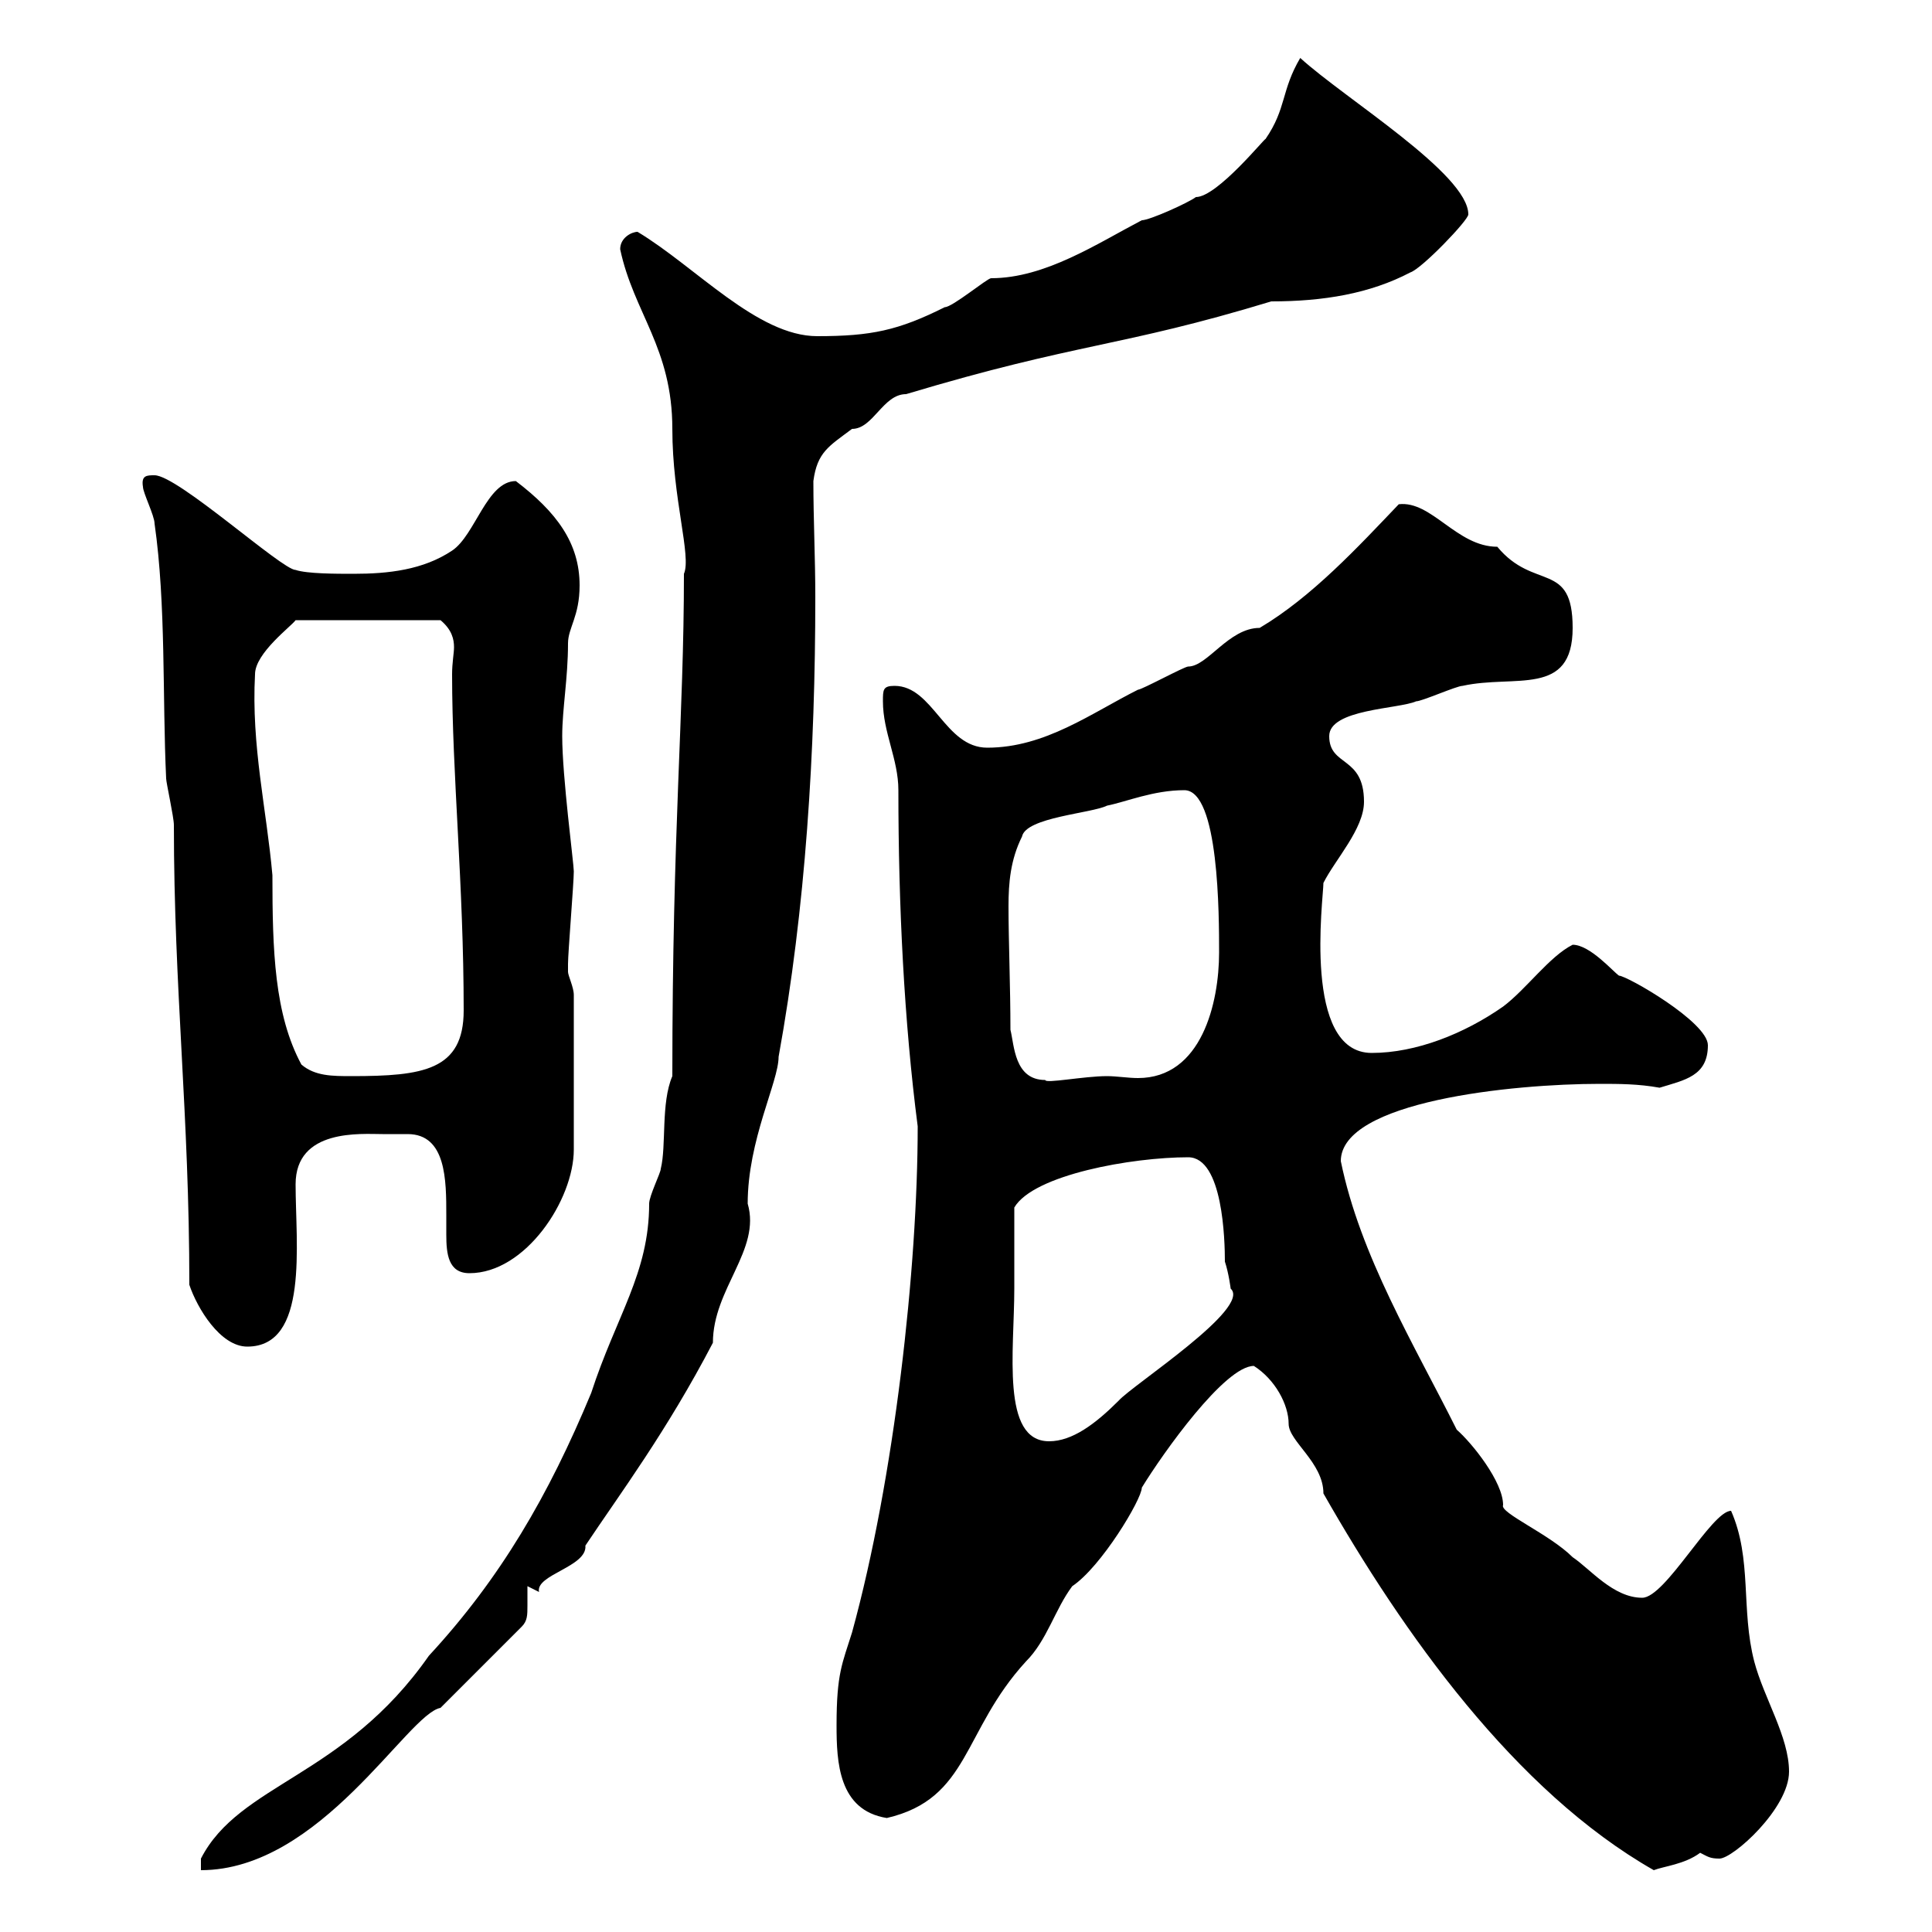 <svg xmlns="http://www.w3.org/2000/svg" xmlns:xlink="http://www.w3.org/1999/xlink" width="300" height="300"><path d="M104.40 167.10C102.60 171.30 103.50 177.90 102.60 181.50C102.60 182.10 100.80 185.70 100.80 186.90C100.80 197.70 95.70 204.30 91.80 216.30C85.20 232.20 77.70 245.10 66.60 257.10C53.40 276 37.20 276.90 31.20 288.60L31.20 290.40C49.80 290.40 63.30 266.10 68.40 265.20L81 252.60C81.90 251.70 81.90 250.80 81.90 249.30C81.90 248.70 81.90 247.50 81.90 246.30C81.90 246.30 83.70 247.20 83.70 247.20C83.10 244.50 91.20 243.30 90.90 240C96.30 231.90 103.50 222.30 110.70 208.50C110.70 200.10 118.20 194.10 116.10 186.90C116.10 177 120.90 168 120.90 164.10C125.10 141 126.60 116.70 126.60 92.70C126.60 86.70 126.30 80.70 126.30 74.70C126.90 70.20 128.70 69.30 132.30 66.60C135.60 66.60 137.10 61.20 140.70 61.20C167.70 53.10 173.70 54 197.40 46.80C205.50 46.80 212.70 45.60 219 42.30C220.80 41.70 228 34.20 228 33.30C228 27 208.80 15.30 201.90 9C198.90 14.10 199.80 16.80 196.50 21.60C196.50 21.30 189 30.60 185.70 30.60C184.50 31.50 178.50 34.20 177.30 34.20C170.40 37.80 162.30 43.20 153.90 43.20C153.30 43.20 147.90 47.70 146.70 47.70C139.50 51.30 135.30 52.20 126.90 52.20C117.60 52.20 108 41.40 99 36C98.10 36 96.30 36.90 96.30 38.70C98.40 48.60 104.40 54 104.40 66.60C104.40 77.40 107.40 86.40 106.20 89.10C106.20 111.30 104.40 128.40 104.40 167.10ZM194.70 212.10C198 214.20 200.10 218.10 200.10 221.10C200.10 223.80 205.50 227.10 205.50 231.90C217.80 253.50 235.20 278.10 256.80 290.40C258.30 289.80 261.60 289.50 264 287.70C265.20 288.30 265.50 288.60 267 288.60C269.10 288.60 277.80 280.80 277.80 275.10C277.80 269.70 273.90 263.70 272.40 258C270.30 249.90 272.10 242.10 268.80 234.60C265.80 234.60 258.60 248.10 255 248.10C250.50 248.10 246.90 243.60 244.20 241.80C240.60 238.20 232.80 234.90 233.40 233.70C233.40 230.10 228.60 224.10 226.20 222C219.60 208.80 211.20 195 208.20 180.30C208.20 171 234.90 168.30 248.40 168.30C251.40 168.30 254.40 168.30 257.70 168.90C261.60 167.70 265.20 167.10 265.20 162.30C265.20 158.70 252.60 151.50 251.40 151.50C250.50 150.90 246.90 146.70 244.20 146.70C240.60 148.50 237 153.60 233.40 156.30C227.40 160.50 219.90 163.50 213 163.50C202.20 163.50 205.50 139.50 205.50 137.10C207.30 133.50 211.80 128.70 211.80 124.50C211.80 117.30 206.40 119.10 206.40 114.30C206.40 110.10 217.20 110.10 219.90 108.90C220.80 108.90 226.20 106.50 227.10 106.50C235.20 104.70 244.20 108.30 244.20 97.50C244.20 87 238.20 91.80 232.50 84.90C226.20 84.90 222.30 77.70 217.20 78.30C210.90 84.90 203.70 92.70 195.60 97.50C190.80 97.50 187.50 103.50 184.50 103.50C183.90 103.50 177.30 107.10 176.70 107.10C169.50 110.70 162.30 116.10 153.30 116.10C146.70 116.10 144.90 106.50 138.90 106.50C137.10 106.50 137.10 107.10 137.10 108.90C137.10 113.70 139.50 117.90 139.50 122.70C139.50 140.70 140.40 158.70 142.50 174.90C142.50 196.80 138.90 229.50 132.30 253.50C130.80 258.30 129.90 259.80 129.90 267.90C129.90 273.60 130.20 281.10 137.70 282.30C150.60 279.30 149.40 268.80 159.30 258C162.60 254.70 163.80 249.90 166.50 246.30C171 243.30 177.30 232.80 177.30 231C180.60 225.60 190.20 212.10 194.70 212.10ZM157.50 200.10C157.50 198.30 157.50 189.30 157.50 187.50C160.50 182.40 175.80 179.70 184.50 179.70C189.90 179.70 190.20 192.60 190.20 195.90C190.80 197.70 191.10 200.10 191.10 200.10C194.40 203.10 175.80 215.10 173.70 217.50C170.10 221.10 166.50 223.80 162.90 223.80C155.40 223.80 157.50 209.70 157.50 200.10ZM29.40 199.50C30.60 203.10 34.20 209.10 38.40 209.10C48 209.10 45.90 193.20 45.90 183.90C45.90 175.20 56.10 176.10 59.40 176.10C60.30 176.10 61.80 176.10 63.30 176.10C69.30 176.10 69.30 183.30 69.30 188.70C69.30 189.30 69.30 190.80 69.30 191.70C69.30 194.70 69.60 197.70 72.90 197.70C81.60 197.70 89.10 186.30 89.10 178.50L89.10 154.50C89.10 153.30 88.20 151.50 88.20 150.90C88.20 149.70 88.20 149.70 88.20 149.70C88.20 147.90 89.10 137.10 89.10 135.30C89.10 134.10 87.30 120.60 87.30 114.30C87.30 110.10 88.20 105.30 88.20 99.90C88.20 97.50 90 95.70 90 90.90C90 84.30 86.40 79.50 80.10 74.70C75.60 74.70 73.80 83.10 70.20 85.50C65.70 88.50 60.30 89.10 54.90 89.10C52.20 89.10 47.70 89.10 45.90 88.50C43.80 88.50 27.60 73.80 24 73.80C22.80 73.80 21.90 73.80 22.20 75.60C22.20 76.50 24 80.10 24 81.30C25.80 93.90 25.20 108.30 25.80 120.90C25.80 121.50 27 126.90 27 128.10C27 153.60 29.40 173.10 29.40 199.50ZM156.90 159.90C156.90 153.30 156.60 146.10 156.60 140.70C156.60 137.10 156.90 133.50 158.70 129.90C159.30 126.90 169.50 126.30 171.90 125.10C174.90 124.50 179.10 122.70 183.90 122.70C189.30 122.70 189.30 142.20 189.30 147.90C189.30 155.70 186.60 167.40 176.70 167.40C175.20 167.40 173.40 167.10 171.90 167.10C168.30 167.10 162.30 168.30 162.30 167.70C157.50 167.70 157.50 162.30 156.90 159.90ZM46.80 165.30C42.60 157.50 42.30 147.60 42.30 135.90C41.40 125.70 39 115.80 39.60 104.70C39.60 101.40 45.30 97.20 45.90 96.30L68.40 96.30C70.20 97.80 70.50 99.30 70.50 100.50C70.50 101.40 70.20 102.90 70.20 104.70C70.20 120.30 72 137.40 72 156.90C72 166.20 65.70 167.10 54.60 167.10C51.60 167.10 48.90 167.10 46.80 165.30Z"/></svg>